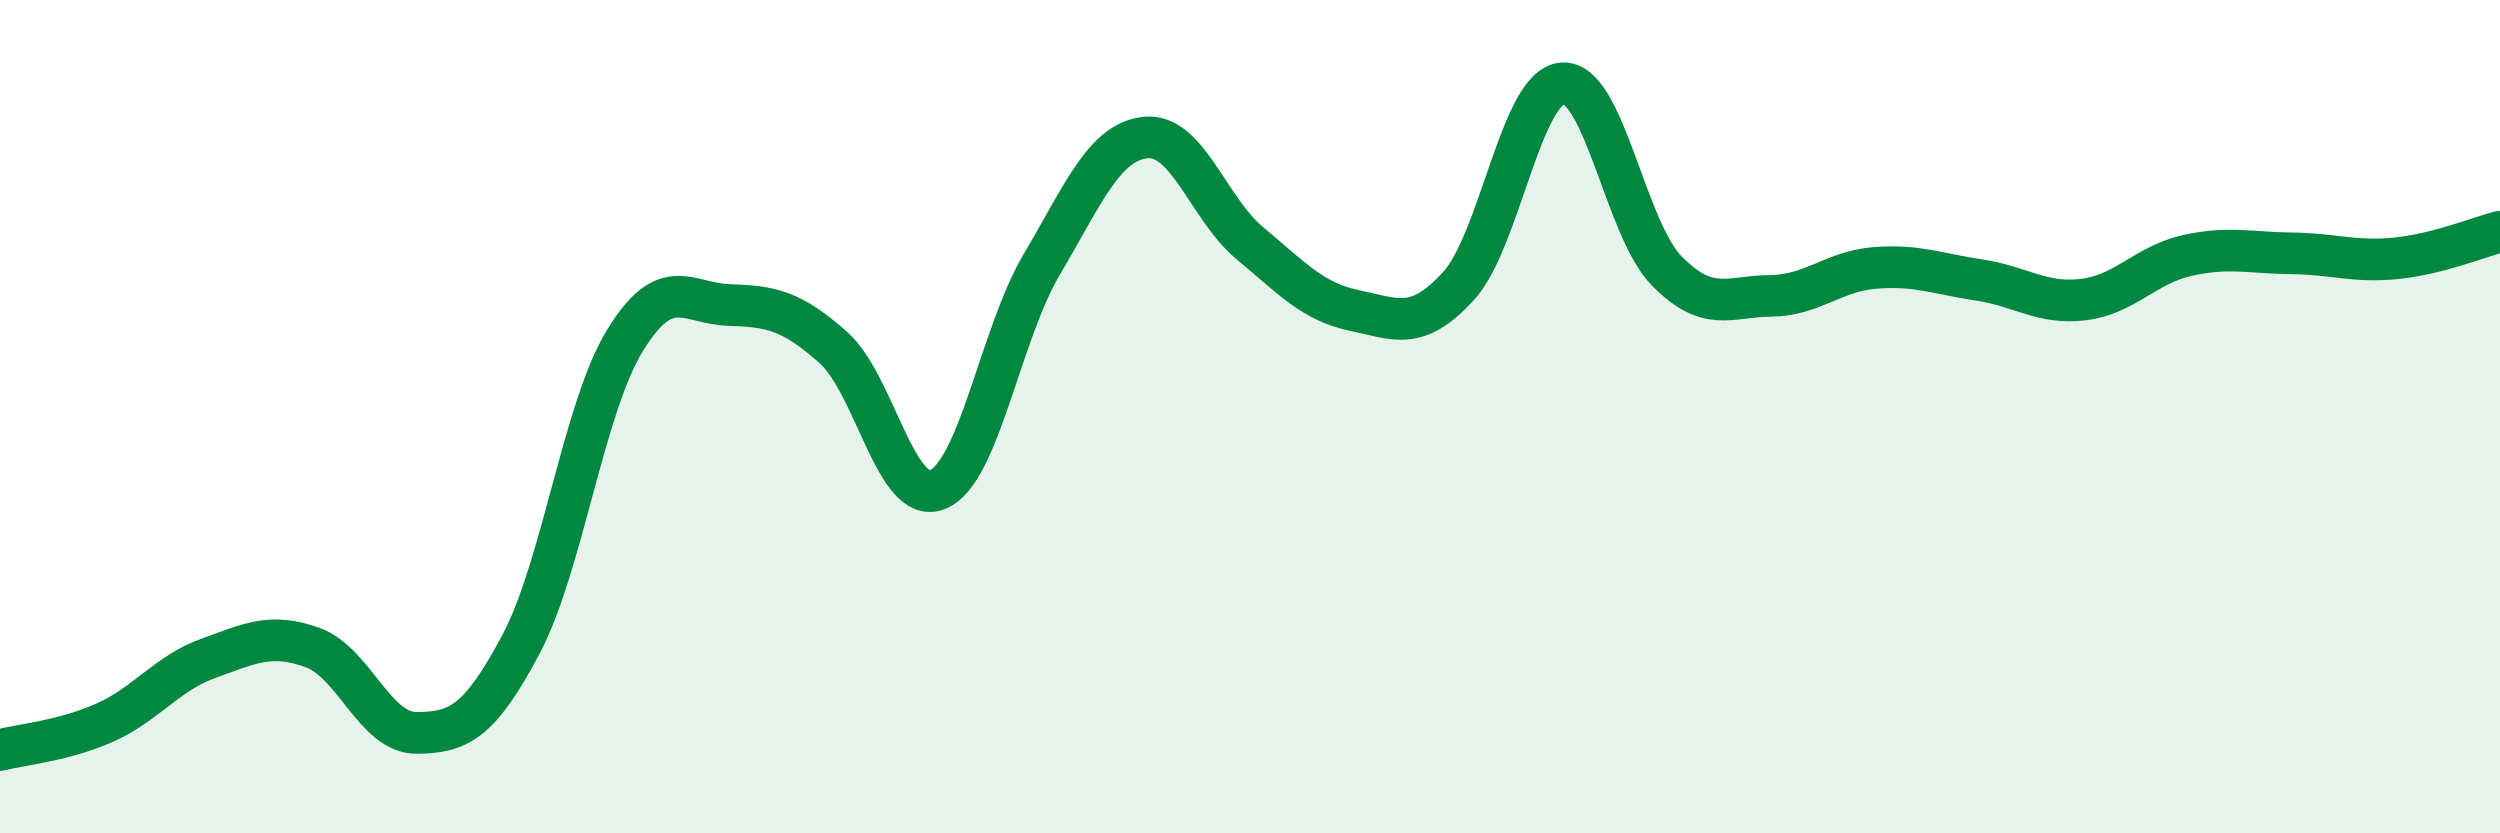 
    <svg width="60" height="20" viewBox="0 0 60 20" xmlns="http://www.w3.org/2000/svg">
      <path
        d="M 0,18 C 0.5,17.87 1.5,17.79 2.5,17.35 C 3.5,16.91 4,16.16 5,15.8 C 6,15.44 6.5,15.18 7.5,15.54 C 8.5,15.9 9,17.6 10,17.59 C 11,17.58 11.5,17.35 12.5,15.47 C 13.5,13.59 14,9.8 15,8.17 C 16,6.54 16.5,7.29 17.5,7.32 C 18.5,7.35 19,7.45 20,8.34 C 21,9.23 21.5,12.15 22.5,11.75 C 23.5,11.35 24,8.04 25,6.35 C 26,4.66 26.5,3.4 27.5,3.3 C 28.5,3.2 29,5.01 30,5.84 C 31,6.67 31.5,7.24 32.5,7.45 C 33.5,7.66 34,7.96 35,6.87 C 36,5.78 36.5,2.07 37.5,2 C 38.5,1.93 39,5.48 40,6.5 C 41,7.52 41.5,7.11 42.5,7.1 C 43.5,7.09 44,6.51 45,6.43 C 46,6.35 46.5,6.57 47.5,6.72 C 48.5,6.87 49,7.31 50,7.19 C 51,7.07 51.5,6.35 52.5,6.13 C 53.5,5.91 54,6.07 55,6.08 C 56,6.09 56.5,6.3 57.5,6.2 C 58.5,6.1 59.5,5.69 60,5.56L60 20L0 20Z"
        fill="#008740"
        opacity="0.1"
        stroke-linecap="round"
        stroke-linejoin="round"
      />
      <path
        d="M 0,18 C 0.5,17.87 1.5,17.79 2.5,17.35 C 3.5,16.91 4,16.16 5,15.8 C 6,15.44 6.5,15.18 7.5,15.54 C 8.5,15.9 9,17.6 10,17.59 C 11,17.58 11.5,17.35 12.5,15.47 C 13.5,13.59 14,9.8 15,8.17 C 16,6.54 16.5,7.29 17.5,7.32 C 18.5,7.35 19,7.45 20,8.34 C 21,9.23 21.5,12.15 22.5,11.75 C 23.5,11.35 24,8.04 25,6.35 C 26,4.66 26.5,3.4 27.5,3.3 C 28.5,3.2 29,5.01 30,5.84 C 31,6.67 31.5,7.24 32.5,7.45 C 33.5,7.66 34,7.96 35,6.87 C 36,5.78 36.5,2.07 37.5,2 C 38.5,1.93 39,5.48 40,6.5 C 41,7.52 41.5,7.11 42.5,7.1 C 43.5,7.09 44,6.51 45,6.43 C 46,6.35 46.5,6.57 47.5,6.72 C 48.5,6.87 49,7.31 50,7.19 C 51,7.07 51.5,6.35 52.5,6.13 C 53.5,5.91 54,6.07 55,6.08 C 56,6.09 56.5,6.3 57.5,6.2 C 58.5,6.1 59.5,5.69 60,5.56"
        stroke="#008740"
        stroke-width="1"
        fill="none"
        stroke-linecap="round"
        stroke-linejoin="round"
      />
    </svg>
  